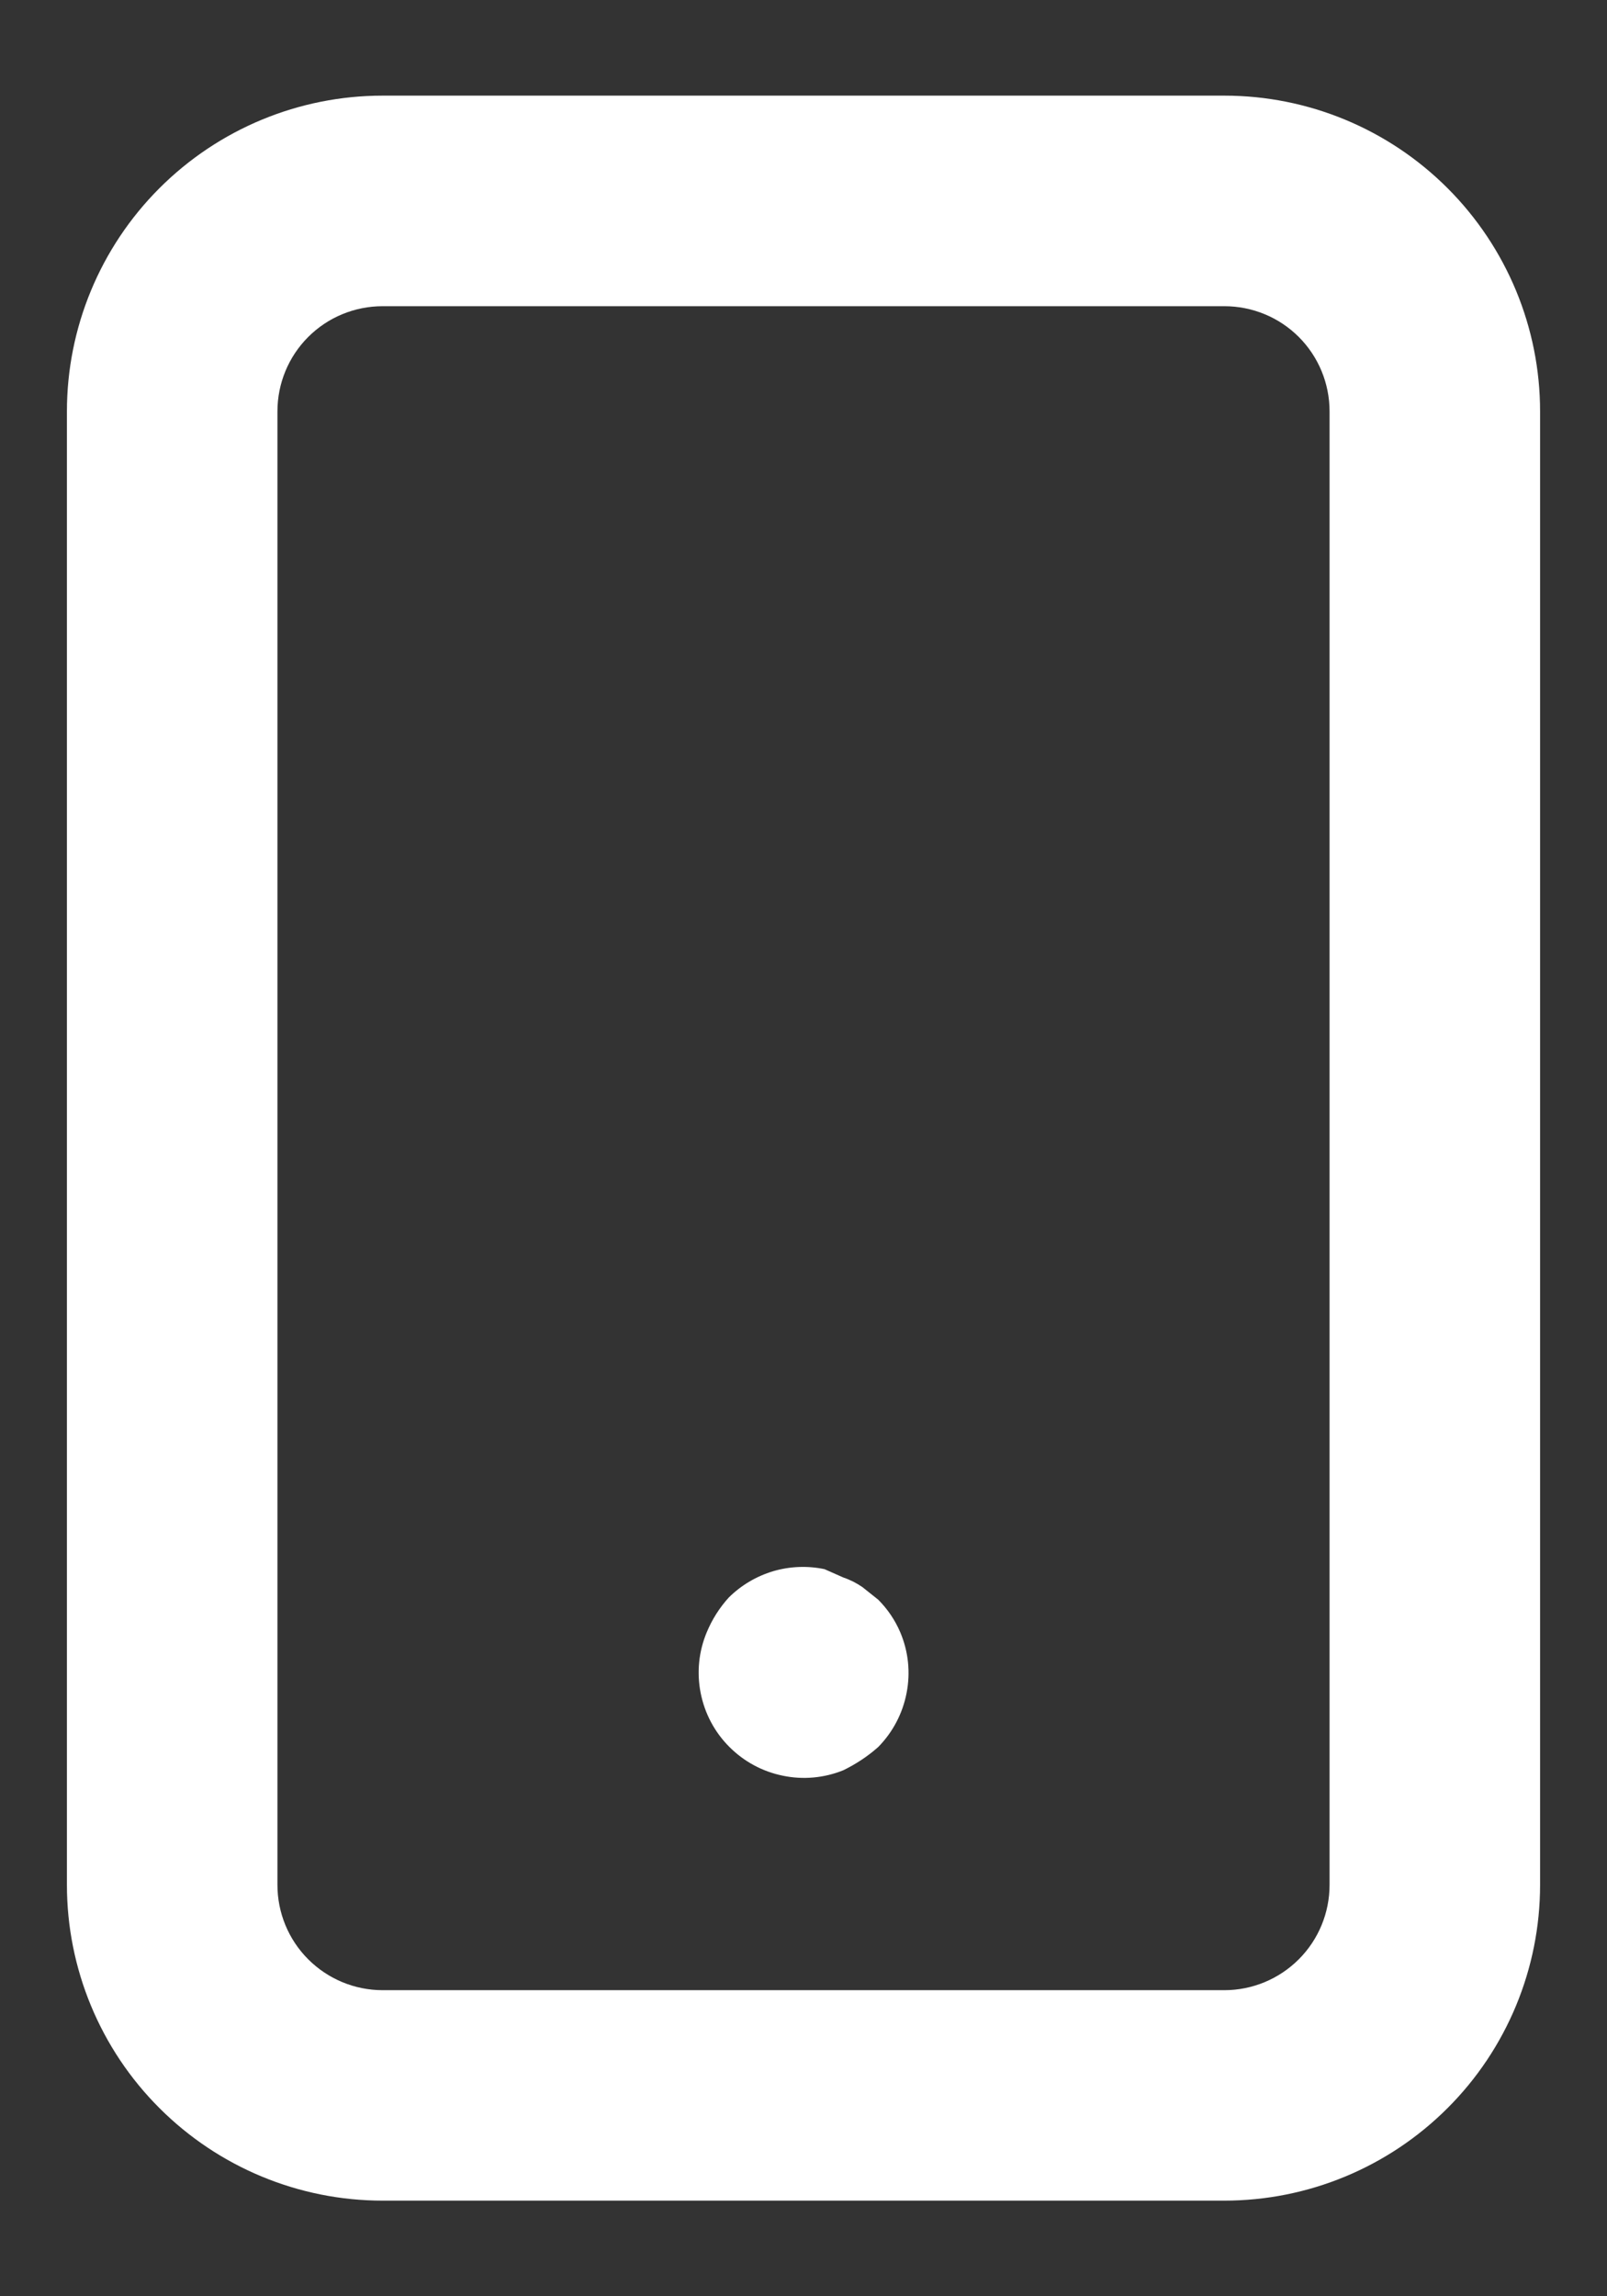 <svg width="14" height="20" viewBox="0 0 14 20" fill="none" xmlns="http://www.w3.org/2000/svg">
<rect x="0" y="0" width="14" height="20" fill="#333333" stroke="none"/>
<path d="M7.651 13.933L7.513 13.823C7.462 13.788 7.407 13.76 7.348 13.74L7.183 13.667C7.035 13.636 6.881 13.642 6.735 13.685C6.589 13.729 6.457 13.807 6.349 13.914C6.268 14.003 6.203 14.106 6.157 14.217C6.087 14.384 6.069 14.568 6.104 14.745C6.139 14.923 6.225 15.086 6.353 15.214C6.48 15.342 6.642 15.43 6.82 15.466C6.997 15.503 7.181 15.486 7.348 15.418C7.458 15.364 7.56 15.297 7.651 15.216C7.778 15.087 7.864 14.923 7.898 14.746C7.933 14.568 7.914 14.384 7.843 14.217C7.798 14.111 7.732 14.014 7.651 13.933ZM10.667 0.833H3.333C2.604 0.833 1.905 1.123 1.389 1.639C0.873 2.155 0.583 2.854 0.583 3.583V16.417C0.583 17.146 0.873 17.846 1.389 18.361C1.905 18.877 2.604 19.167 3.333 19.167H10.667C11.396 19.167 12.095 18.877 12.611 18.361C13.127 17.846 13.417 17.146 13.417 16.417V3.583C13.417 2.854 13.127 2.155 12.611 1.639C12.095 1.123 11.396 0.833 10.667 0.833ZM11.583 16.417C11.583 16.66 11.487 16.893 11.315 17.065C11.143 17.237 10.91 17.334 10.667 17.334H3.333C3.09 17.334 2.857 17.237 2.685 17.065C2.513 16.893 2.417 16.66 2.417 16.417V3.583C2.417 3.34 2.513 3.107 2.685 2.935C2.857 2.763 3.09 2.667 3.333 2.667H10.667C10.91 2.667 11.143 2.763 11.315 2.935C11.487 3.107 11.583 3.34 11.583 3.583V16.417Z" fill="white"/>
</svg>
